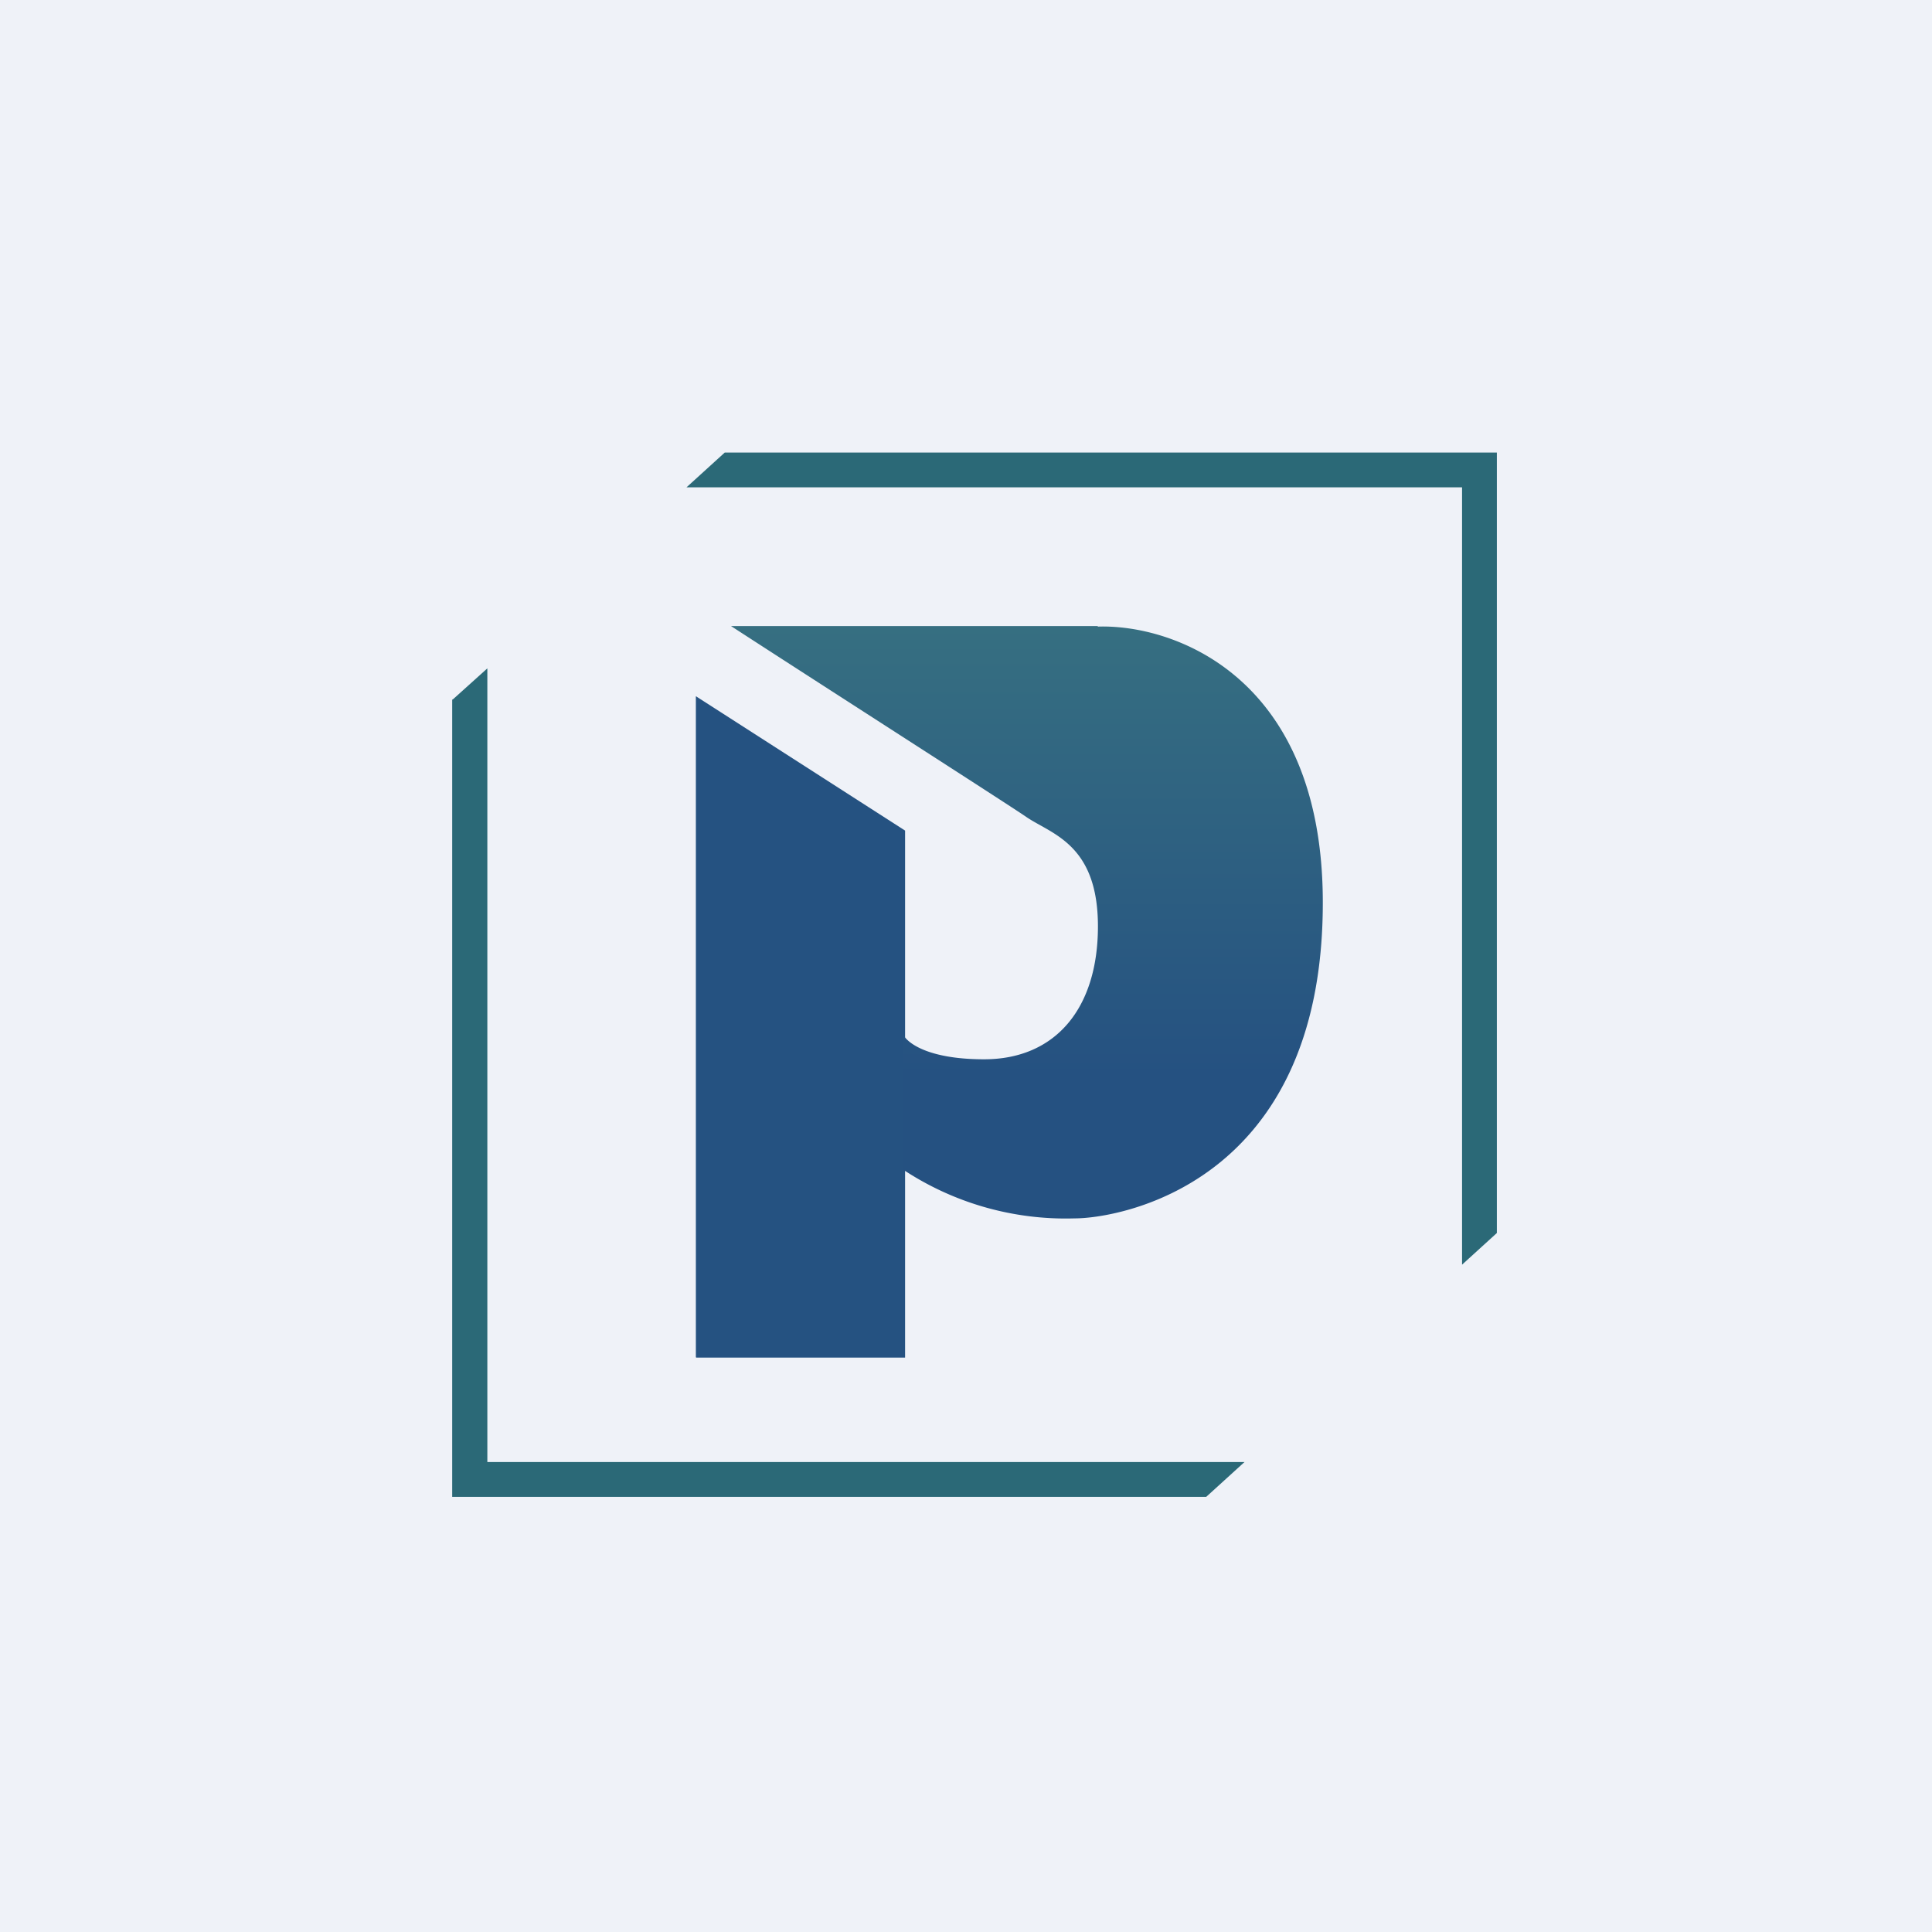 <?xml version="1.0" encoding="UTF-8"?>
<!-- generated by Finnhub -->
<svg viewBox="0 0 55.5 55.5" xmlns="http://www.w3.org/2000/svg">
<path d="M 0,0 H 55.5 V 55.5 H 0 Z" fill="rgb(239, 242, 248)"/>
<path d="M 12.99,20.085 V 43 H 34.65 L 35.75,42 H 14 V 19.2 L 13,20.1 Z M 19.72,14 L 20.82,13 H 43 V 35.42 L 42,36.33 V 14 H 19.72 Z" fill="rgb(43, 105, 119)"/>
<path d="M 19.99,38.985 V 20 L 26,23.86 V 39 H 20 Z" fill="rgb(37, 82, 129)"/>
<path d="M 31.53,17.985 H 21 C 23.58,19.66 28.9,23.07 29.47,23.46 C 30.19,23.96 31.54,24.23 31.54,26.61 C 31.54,28.98 30.31,30.43 28.27,30.43 C 26.63,30.43 26.03,29.94 25.93,29.69 V 33.59 A 8.47,8.47 0 0,0 30.88,35 C 32.08,35 38,34.07 38,25.93 C 38,19.42 33.7,17.93 31.54,18 Z" fill="url(#a)"/>
<defs>
<linearGradient id="a" x1="29.5" x2="29.5" y1="18" y2="35" gradientUnits="userSpaceOnUse">
<stop stop-color="rgb(54, 111, 129)" offset="0"/>
<stop stop-color="rgb(37, 81, 129)" offset=".76"/>
</linearGradient>
</defs>
</svg>
